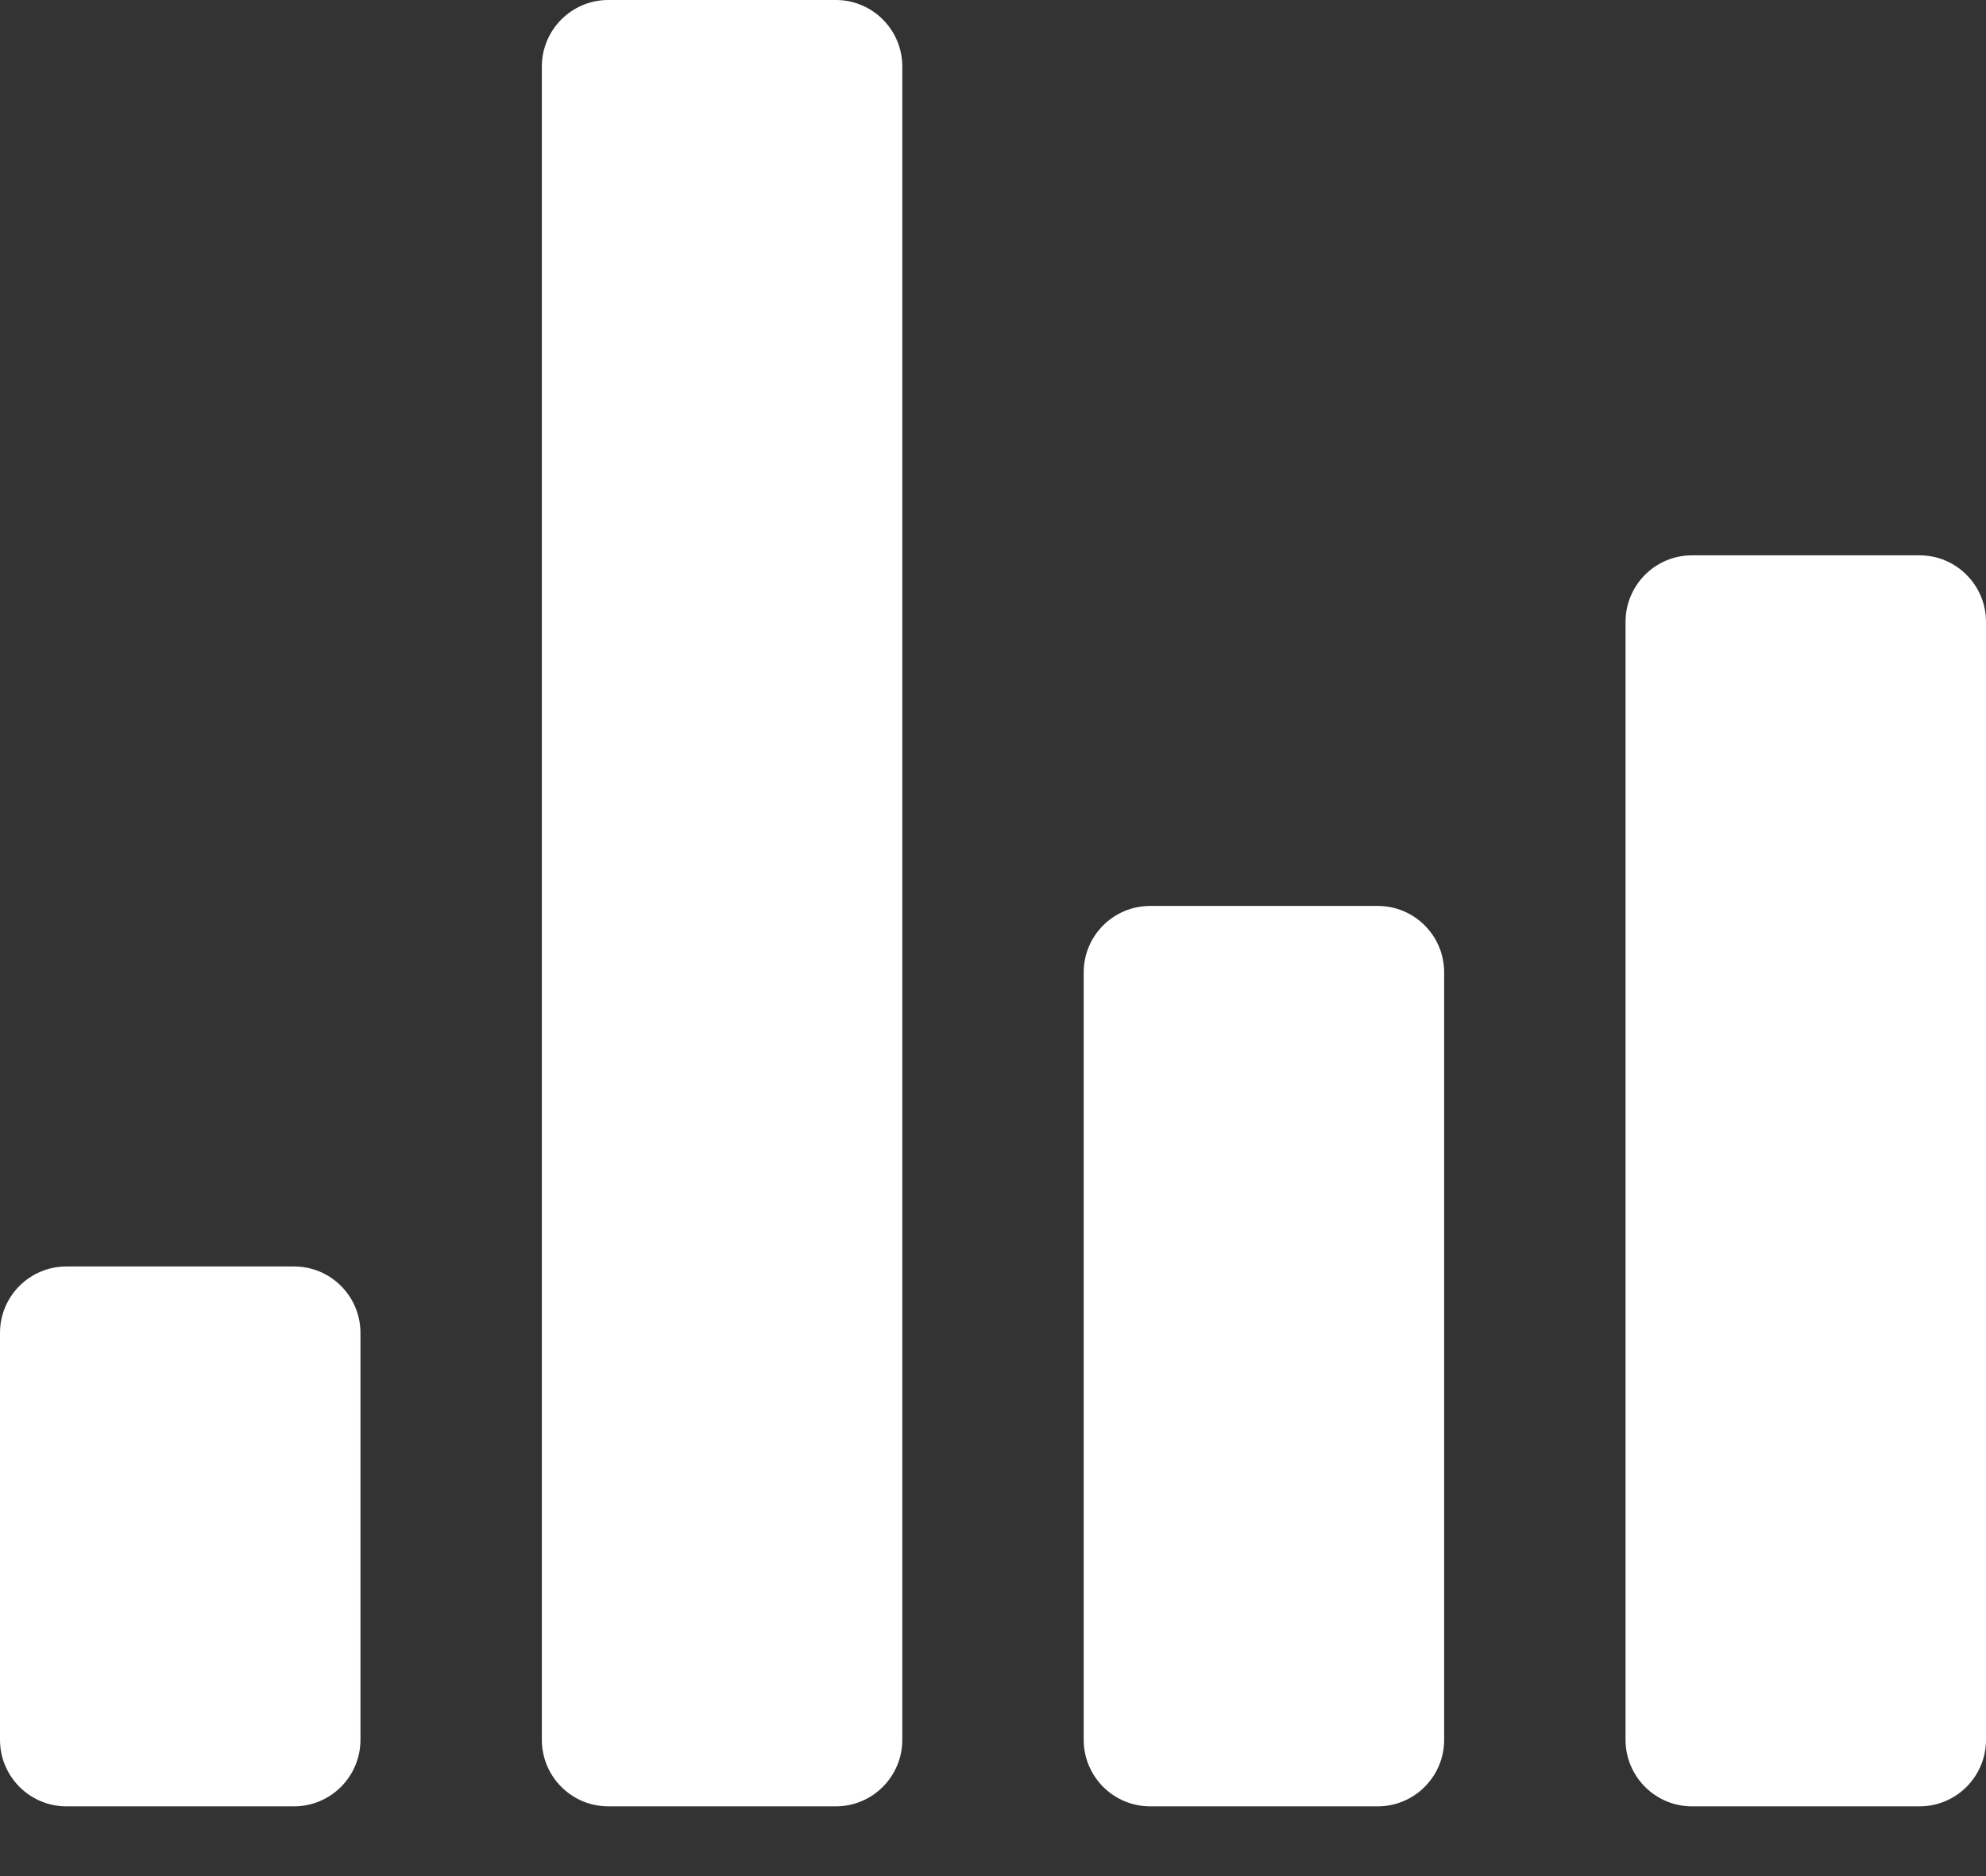 <svg width="18" height="17" viewBox="0 0 18 17" fill="none" xmlns="http://www.w3.org/2000/svg">
<rect x="0" y="0" width="18" height="17" fill="#333333" stroke="none"/>
<path d="M2.665 11.476H0.602C0.27 11.476 0 11.745 0 12.078V15.765C0 16.098 0.27 16.368 0.602 16.368H2.665C2.997 16.368 3.267 16.098 3.267 15.765V12.078C3.267 11.745 2.997 11.476 2.665 11.476Z" fill="white"/>
<path d="M7.576 0H5.513C5.181 0 4.911 0.27 4.911 0.603V15.765C4.911 16.098 5.181 16.368 5.513 16.368H7.576C7.908 16.368 8.178 16.098 8.178 15.765V0.603C8.178 0.27 7.908 0 7.576 0Z" fill="white"/>
<path d="M12.487 8.209H10.425C10.092 8.209 9.822 8.478 9.822 8.811V15.765C9.822 16.098 10.092 16.368 10.425 16.368H12.487C12.819 16.368 13.089 16.098 13.089 15.765V8.811C13.089 8.478 12.819 8.209 12.487 8.209Z" fill="white"/>
<path d="M17.398 5.032H15.335C15.003 5.032 14.733 5.302 14.733 5.635V15.765C14.733 16.098 15.003 16.368 15.335 16.368H17.398C17.73 16.368 18 16.098 18 15.765V5.635C18 5.302 17.73 5.032 17.398 5.032Z" fill="white"/>
</svg>
